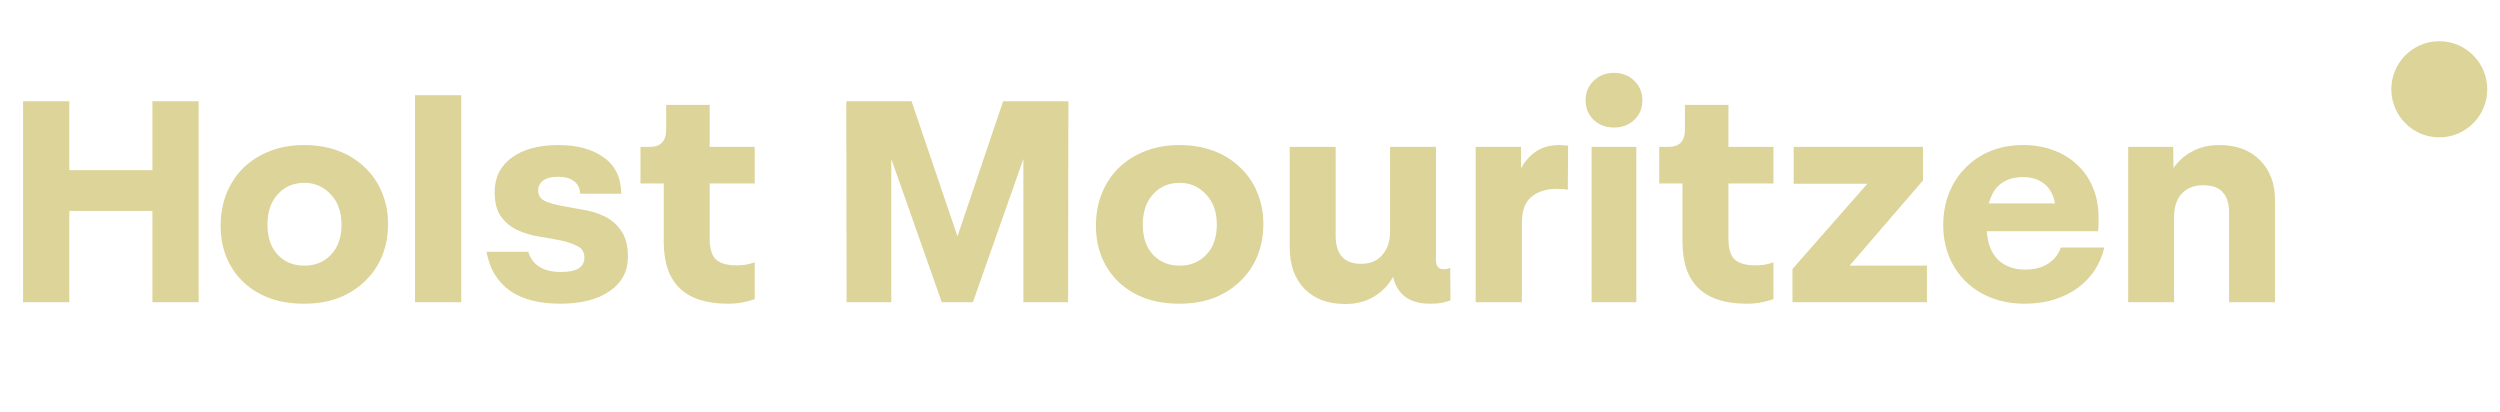 <svg xmlns="http://www.w3.org/2000/svg" width="182" height="30" viewBox="0 0 182 30" fill="none"><path d="M14.461 7.37V22H11.095V15.356H5.045V22H1.679V7.37H5.045V12.386H11.095V7.37H14.461ZM22.133 22.11C21.224 22.11 20.395 21.978 19.647 21.714C18.899 21.435 18.261 21.047 17.733 20.548C17.205 20.049 16.795 19.455 16.501 18.766C16.208 18.062 16.061 17.285 16.061 16.434C16.061 15.569 16.208 14.777 16.501 14.058C16.795 13.339 17.205 12.723 17.733 12.21C18.261 11.697 18.899 11.293 19.647 11C20.395 10.707 21.224 10.56 22.133 10.56C23.043 10.56 23.871 10.699 24.619 10.978C25.367 11.257 26.005 11.653 26.533 12.166C27.076 12.665 27.494 13.266 27.787 13.97C28.095 14.674 28.249 15.451 28.249 16.302C28.249 17.153 28.103 17.937 27.809 18.656C27.516 19.36 27.098 19.969 26.555 20.482C26.027 20.995 25.389 21.399 24.641 21.692C23.893 21.971 23.057 22.11 22.133 22.11ZM22.155 19.338C22.947 19.338 23.593 19.074 24.091 18.546C24.605 18.018 24.861 17.285 24.861 16.346C24.861 15.422 24.597 14.689 24.069 14.146C23.556 13.589 22.918 13.31 22.155 13.31C21.363 13.31 20.718 13.589 20.219 14.146C19.721 14.689 19.471 15.422 19.471 16.346C19.471 17.285 19.721 18.018 20.219 18.546C20.718 19.074 21.363 19.338 22.155 19.338ZM30.213 6.93H33.579V22H30.213V6.93ZM39.178 13.86C39.178 14.212 39.339 14.469 39.662 14.63C39.984 14.777 40.388 14.894 40.872 14.982C41.356 15.07 41.876 15.165 42.434 15.268C43.006 15.356 43.534 15.517 44.018 15.752C44.502 15.987 44.905 16.339 45.228 16.808C45.55 17.263 45.712 17.893 45.712 18.7C45.712 19.756 45.264 20.592 44.37 21.208C43.49 21.809 42.294 22.11 40.784 22.11C39.229 22.11 37.997 21.787 37.088 21.142C36.193 20.482 35.636 19.543 35.416 18.326H38.452C38.76 19.309 39.559 19.8 40.85 19.8C41.979 19.8 42.544 19.455 42.544 18.766C42.544 18.37 42.382 18.091 42.06 17.93C41.737 17.754 41.334 17.615 40.85 17.512C40.366 17.409 39.838 17.314 39.266 17.226C38.708 17.138 38.188 16.984 37.704 16.764C37.22 16.544 36.816 16.221 36.494 15.796C36.171 15.356 36.01 14.747 36.01 13.97C36.01 12.929 36.42 12.1 37.242 11.484C38.078 10.868 39.214 10.56 40.652 10.56C42.03 10.56 43.13 10.861 43.952 11.462C44.788 12.049 45.213 12.929 45.228 14.102H42.236C42.221 13.706 42.074 13.405 41.796 13.2C41.532 12.98 41.15 12.87 40.652 12.87C40.138 12.87 39.764 12.965 39.53 13.156C39.295 13.332 39.178 13.567 39.178 13.86ZM51.665 13.354V17.358C51.665 18.091 51.819 18.605 52.127 18.898C52.45 19.177 52.941 19.316 53.601 19.316C53.821 19.316 54.049 19.301 54.283 19.272C54.518 19.228 54.738 19.169 54.943 19.096V21.78C54.65 21.883 54.342 21.963 54.019 22.022C53.697 22.081 53.352 22.11 52.985 22.11C49.876 22.11 48.321 20.614 48.321 17.622V13.354H46.627V10.692H47.309C48.101 10.692 48.497 10.274 48.497 9.438V7.634H51.665V10.692H54.943V13.354H51.665ZM77.779 7.37L77.757 22H74.501V11.572L70.827 22H68.561L64.887 11.572V22H61.631L61.609 7.37H66.361L69.705 17.204L73.027 7.37H77.779ZM85.856 22.11C84.947 22.11 84.118 21.978 83.37 21.714C82.622 21.435 81.984 21.047 81.456 20.548C80.928 20.049 80.517 19.455 80.224 18.766C79.931 18.062 79.784 17.285 79.784 16.434C79.784 15.569 79.931 14.777 80.224 14.058C80.517 13.339 80.928 12.723 81.456 12.21C81.984 11.697 82.622 11.293 83.37 11C84.118 10.707 84.947 10.56 85.856 10.56C86.765 10.56 87.594 10.699 88.342 10.978C89.09 11.257 89.728 11.653 90.256 12.166C90.799 12.665 91.217 13.266 91.51 13.97C91.818 14.674 91.972 15.451 91.972 16.302C91.972 17.153 91.825 17.937 91.532 18.656C91.239 19.36 90.821 19.969 90.278 20.482C89.75 20.995 89.112 21.399 88.364 21.692C87.616 21.971 86.78 22.11 85.856 22.11ZM85.878 19.338C86.67 19.338 87.315 19.074 87.814 18.546C88.327 18.018 88.584 17.285 88.584 16.346C88.584 15.422 88.32 14.689 87.792 14.146C87.279 13.589 86.641 13.31 85.878 13.31C85.086 13.31 84.441 13.589 83.942 14.146C83.443 14.689 83.194 15.422 83.194 16.346C83.194 17.285 83.443 18.018 83.942 18.546C84.441 19.074 85.086 19.338 85.878 19.338ZM105.596 21.868C105.39 21.941 105.178 22 104.958 22.044C104.738 22.088 104.452 22.11 104.1 22.11C102.618 22.11 101.724 21.457 101.416 20.152C101.078 20.768 100.609 21.252 100.008 21.604C99.421 21.956 98.724 22.132 97.918 22.132C96.686 22.132 95.703 21.765 94.97 21.032C94.251 20.284 93.892 19.287 93.892 18.04V10.692H97.236V17.16C97.236 18.524 97.859 19.206 99.106 19.206C99.751 19.206 100.257 18.993 100.624 18.568C101.005 18.143 101.196 17.578 101.196 16.874V10.692H104.54V18.942C104.54 19.382 104.73 19.602 105.112 19.602C105.302 19.602 105.456 19.565 105.574 19.492L105.596 21.868ZM113.544 10.56C113.647 10.56 113.757 10.567 113.874 10.582C113.992 10.582 114.087 10.589 114.16 10.604L114.138 13.816C113.948 13.772 113.676 13.75 113.324 13.75C112.576 13.75 111.968 13.941 111.498 14.322C111.029 14.689 110.794 15.334 110.794 16.258V22H107.428V10.692H110.728V12.254C111.007 11.741 111.374 11.33 111.828 11.022C112.283 10.714 112.855 10.56 113.544 10.56ZM117.498 9.284C116.912 9.284 116.42 9.101 116.024 8.734C115.628 8.353 115.43 7.876 115.43 7.304C115.43 6.732 115.628 6.255 116.024 5.874C116.42 5.493 116.912 5.302 117.498 5.302C118.085 5.302 118.576 5.493 118.972 5.874C119.368 6.255 119.566 6.732 119.566 7.304C119.566 7.876 119.368 8.353 118.972 8.734C118.576 9.101 118.085 9.284 117.498 9.284ZM115.87 10.692H119.126V22H115.87V10.692ZM125.83 13.354V17.358C125.83 18.091 125.984 18.605 126.292 18.898C126.614 19.177 127.106 19.316 127.766 19.316C127.986 19.316 128.213 19.301 128.448 19.272C128.682 19.228 128.902 19.169 129.108 19.096V21.78C128.814 21.883 128.506 21.963 128.184 22.022C127.861 22.081 127.516 22.11 127.15 22.11C124.04 22.11 122.486 20.614 122.486 17.622V13.354H120.792V10.692H121.474C122.266 10.692 122.662 10.274 122.662 9.438V7.634H125.83V10.692H129.108V13.354H125.83ZM140.281 19.338V22H130.491V19.58L135.947 13.376H130.579V10.692H139.995V13.134L134.649 19.338H140.281ZM153.192 18.018C153.06 18.605 152.832 19.147 152.51 19.646C152.187 20.145 151.776 20.577 151.278 20.944C150.779 21.311 150.207 21.597 149.562 21.802C148.916 22.007 148.198 22.11 147.406 22.11C146.496 22.11 145.675 21.963 144.942 21.67C144.208 21.377 143.585 20.973 143.072 20.46C142.558 19.947 142.162 19.345 141.884 18.656C141.605 17.952 141.466 17.197 141.466 16.39C141.466 15.554 141.605 14.784 141.884 14.08C142.162 13.361 142.558 12.745 143.072 12.232C143.585 11.704 144.194 11.293 144.898 11C145.616 10.707 146.416 10.56 147.296 10.56C148.117 10.56 148.865 10.692 149.54 10.956C150.214 11.205 150.786 11.565 151.256 12.034C151.74 12.489 152.114 13.039 152.378 13.684C152.642 14.329 152.774 15.041 152.774 15.818C152.774 15.965 152.774 16.133 152.774 16.324C152.774 16.5 152.759 16.669 152.73 16.83H144.634C144.707 17.769 144.993 18.473 145.492 18.942C145.99 19.397 146.636 19.624 147.428 19.624C148.117 19.624 148.682 19.477 149.122 19.184C149.576 18.876 149.877 18.487 150.024 18.018H153.192ZM147.274 12.892C146.643 12.892 146.115 13.046 145.69 13.354C145.264 13.662 144.964 14.146 144.788 14.806H149.606C149.488 14.175 149.224 13.699 148.814 13.376C148.418 13.053 147.904 12.892 147.274 12.892ZM161.574 10.56C162.821 10.56 163.804 10.927 164.522 11.66C165.256 12.379 165.622 13.361 165.622 14.608V22H162.278V15.466C162.278 15.202 162.249 14.953 162.19 14.718C162.132 14.469 162.029 14.256 161.882 14.08C161.75 13.889 161.56 13.743 161.31 13.64C161.076 13.537 160.768 13.486 160.386 13.486C159.726 13.486 159.206 13.691 158.824 14.102C158.458 14.513 158.274 15.07 158.274 15.774V22H154.93V10.692H158.208L158.23 12.232C158.582 11.719 159.037 11.315 159.594 11.022C160.166 10.714 160.826 10.56 161.574 10.56Z" fill="#DDD49A"></path><ellipse cx="177.58" cy="6.5" rx="3.492" ry="3.5" fill="#DDD49A"></ellipse></svg>